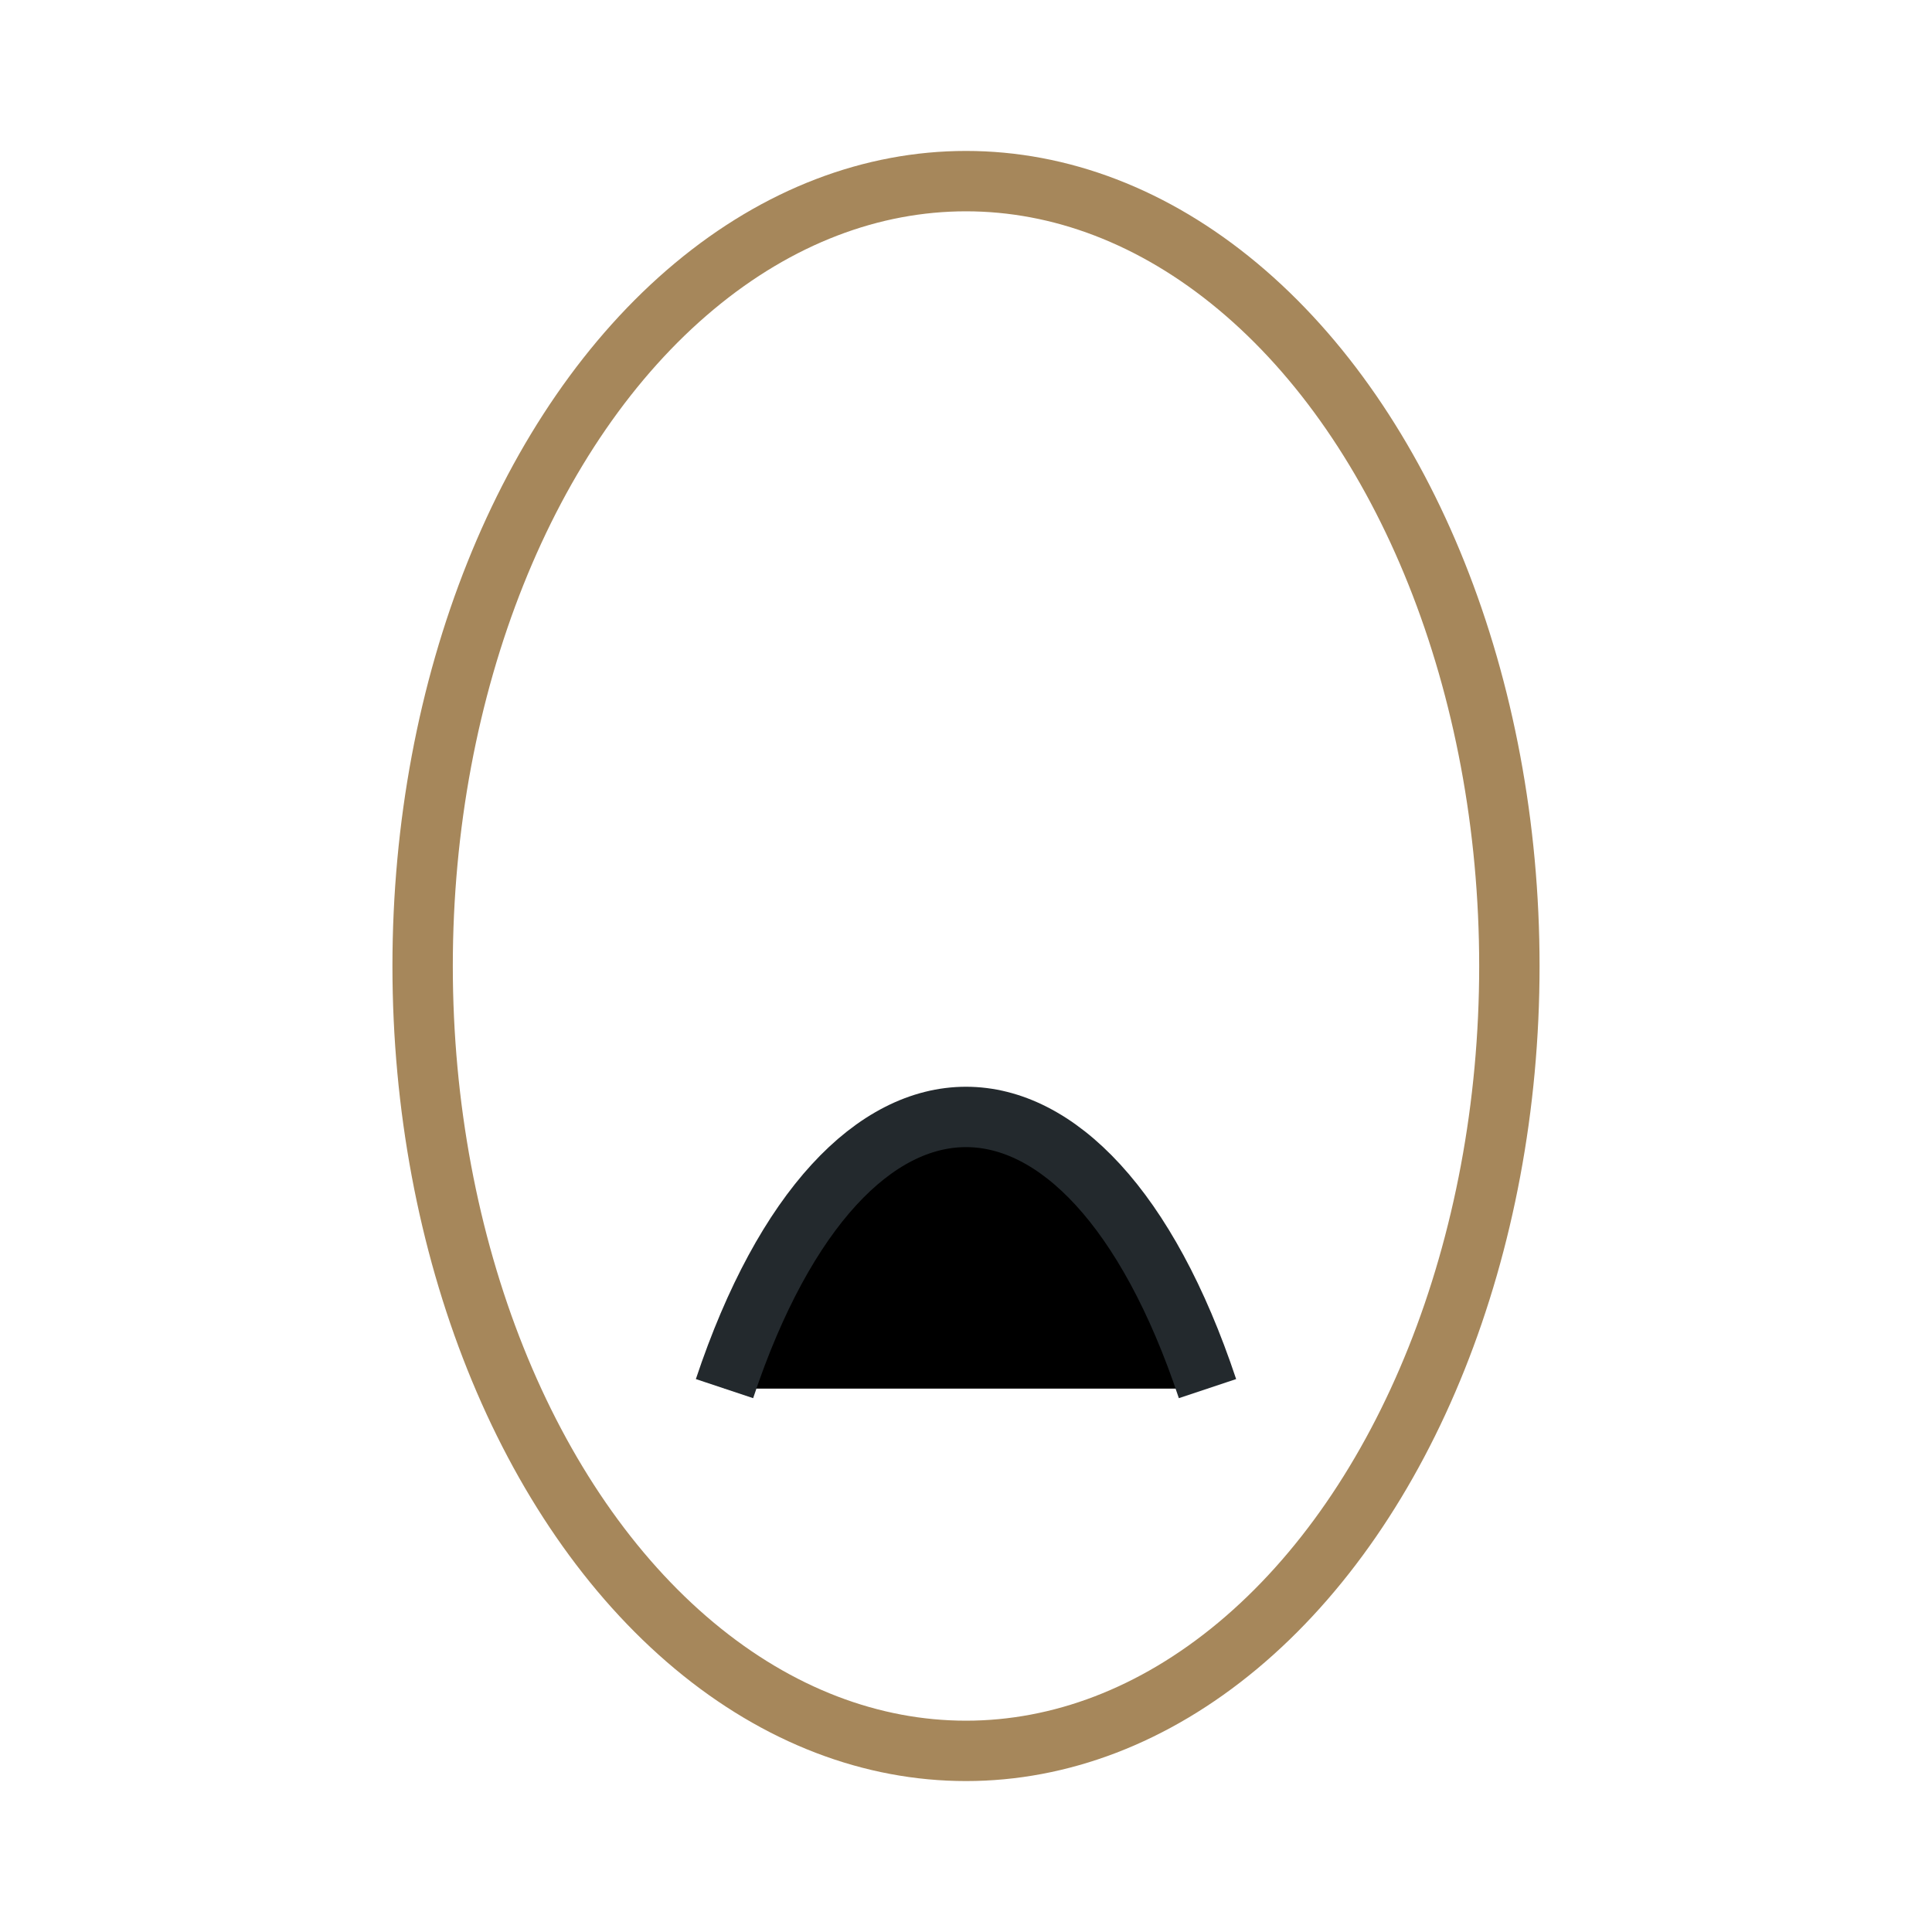 <?xml version="1.0" encoding="UTF-8"?>
<svg xmlns="http://www.w3.org/2000/svg" width="32" height="32" viewBox="0 0 32 32"><ellipse cx="16" cy="16" rx="9" ry="13" fill="none" stroke="#A6875B"/><path d="M12 23c2-6 6-6 8 0" stroke="#23292D"/></svg>